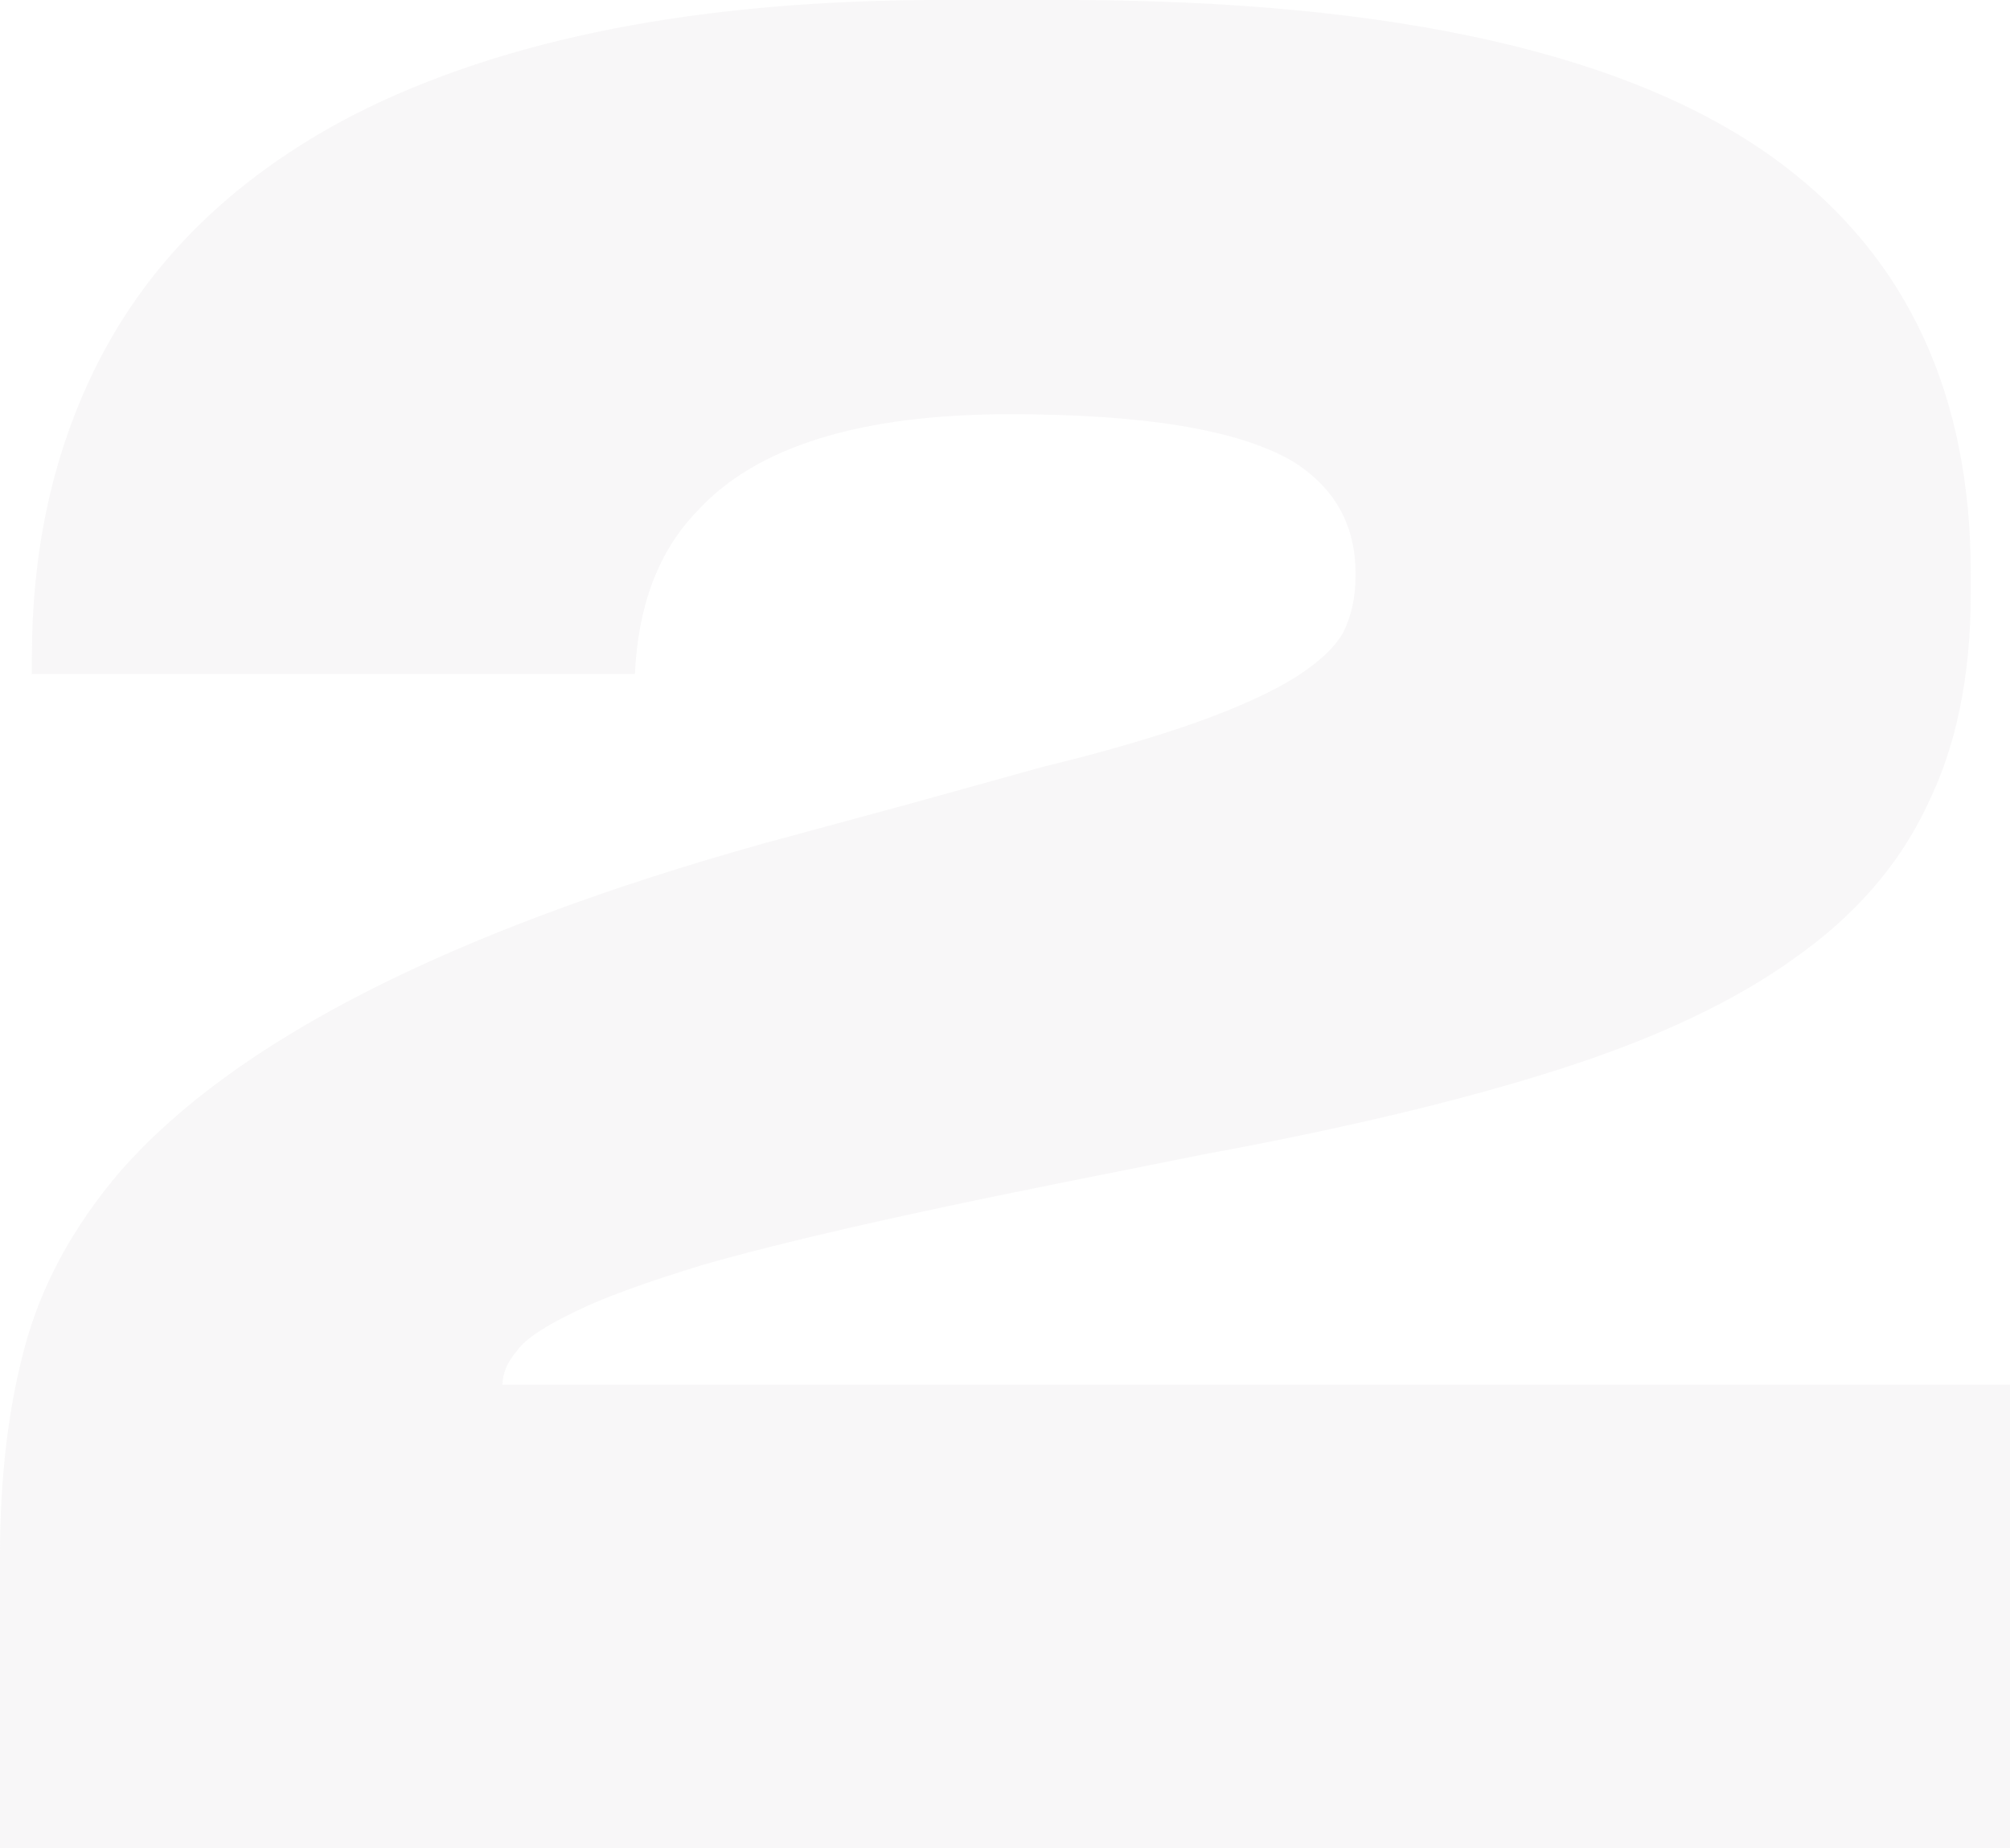 <svg width="199" height="183" viewBox="0 0 199 183" fill="none" xmlns="http://www.w3.org/2000/svg">
<path d="M0 183V154.118C0 146.351 0.809 139.475 2.427 133.488C4.045 127.34 7.2 121.515 11.892 116.013C23.217 103.069 44.492 92.228 75.717 83.491L90.035 79.607L103.14 75.967C115.113 73.054 123.526 70.061 128.379 66.987C130.644 65.531 132.181 64.074 132.99 62.618C133.799 61 134.204 59.139 134.204 57.036V56.793C134.204 51.939 132.1 48.218 127.894 45.629C122.555 42.554 113.252 41.017 99.985 41.017C85.101 41.017 74.746 44.253 68.922 50.725C65.201 54.609 63.178 59.948 62.855 66.744H3.155V65.045C3.155 54.852 5.096 45.629 8.979 37.377C14.156 26.374 22.812 17.718 34.946 11.407C49.831 3.802 69.246 0 93.19 0H105.324C138.329 0 162.031 5.42 176.43 16.261C188.888 25.646 195.117 39.157 195.117 56.793V58.735C195.117 66.987 193.661 74.025 190.749 79.85C187.998 85.675 183.63 90.691 177.644 94.898C171.82 99.105 164.135 102.745 154.589 105.82C145.043 108.894 133.233 111.725 119.157 114.314L104.596 117.227C89.226 120.301 77.578 122.971 69.65 125.236C63.826 127.016 59.619 128.553 57.031 129.847C53.956 131.304 52.015 132.598 51.206 133.731C50.235 134.863 49.75 135.996 49.75 137.129H199V183H0Z" fill="#DDDBDF" fill-opacity="0.2"/>
</svg>
